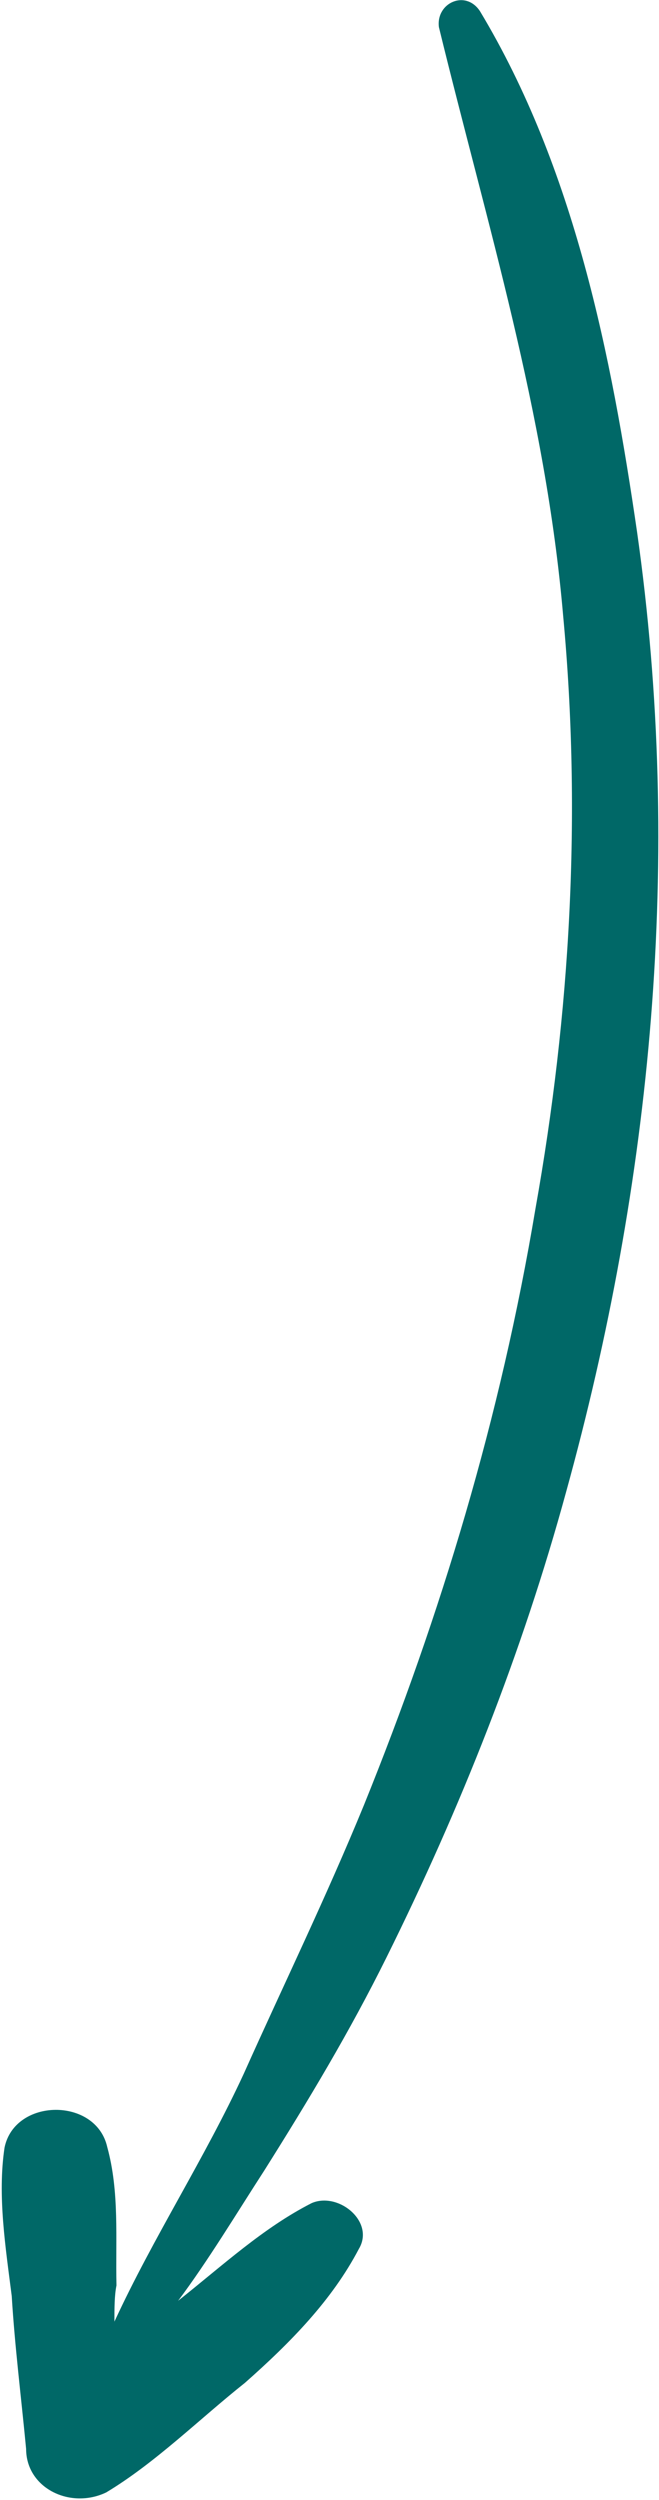 <svg width="357" height="1353" viewBox="0 0 357 1353" fill="none" xmlns="http://www.w3.org/2000/svg">
<path d="M197.166 976.908C176.583 1027.06 153.775 1073.82 132.079 1122.28C110.94 1168.04 83.125 1210.73 61.986 1256.49C61.986 1249.4 61.986 1242.31 63.098 1236.92C62.542 1211.27 64.767 1186.31 58.091 1161.97C51.971 1134.93 8.024 1135.33 2.461 1162.29C-1.433 1188.25 3.017 1216.29 6.355 1242.63C8.024 1269.98 11.362 1296.32 14.144 1325.36C14.144 1346.62 38.065 1358.25 57.536 1348.93C84.239 1332.9 108.159 1309.09 132.636 1289.67C157.67 1267.56 179.922 1244.75 194.386 1217.17C203.286 1202.38 183.259 1186.05 168.796 1192.37C142.649 1205.7 120.954 1225.81 96.477 1245.23C112.609 1223.74 128.185 1197.85 143.205 1174.66C167.126 1136.68 189.378 1099.7 209.405 1059.33C249.458 978.59 282.836 894.772 306.756 807.182C352.928 640.09 370.173 464.377 345.138 288.057C331.23 192.464 311.202 91.096 260.022 6.065C252.233 -5.796 236.1 1.525 237.769 14.697C263.916 121.842 295.626 223.285 305.084 333.361C315.098 440.741 308.98 548.355 290.066 654.201C271.153 767.134 238.888 873.907 197.166 976.908Z" fill="#006867"/>
</svg>
